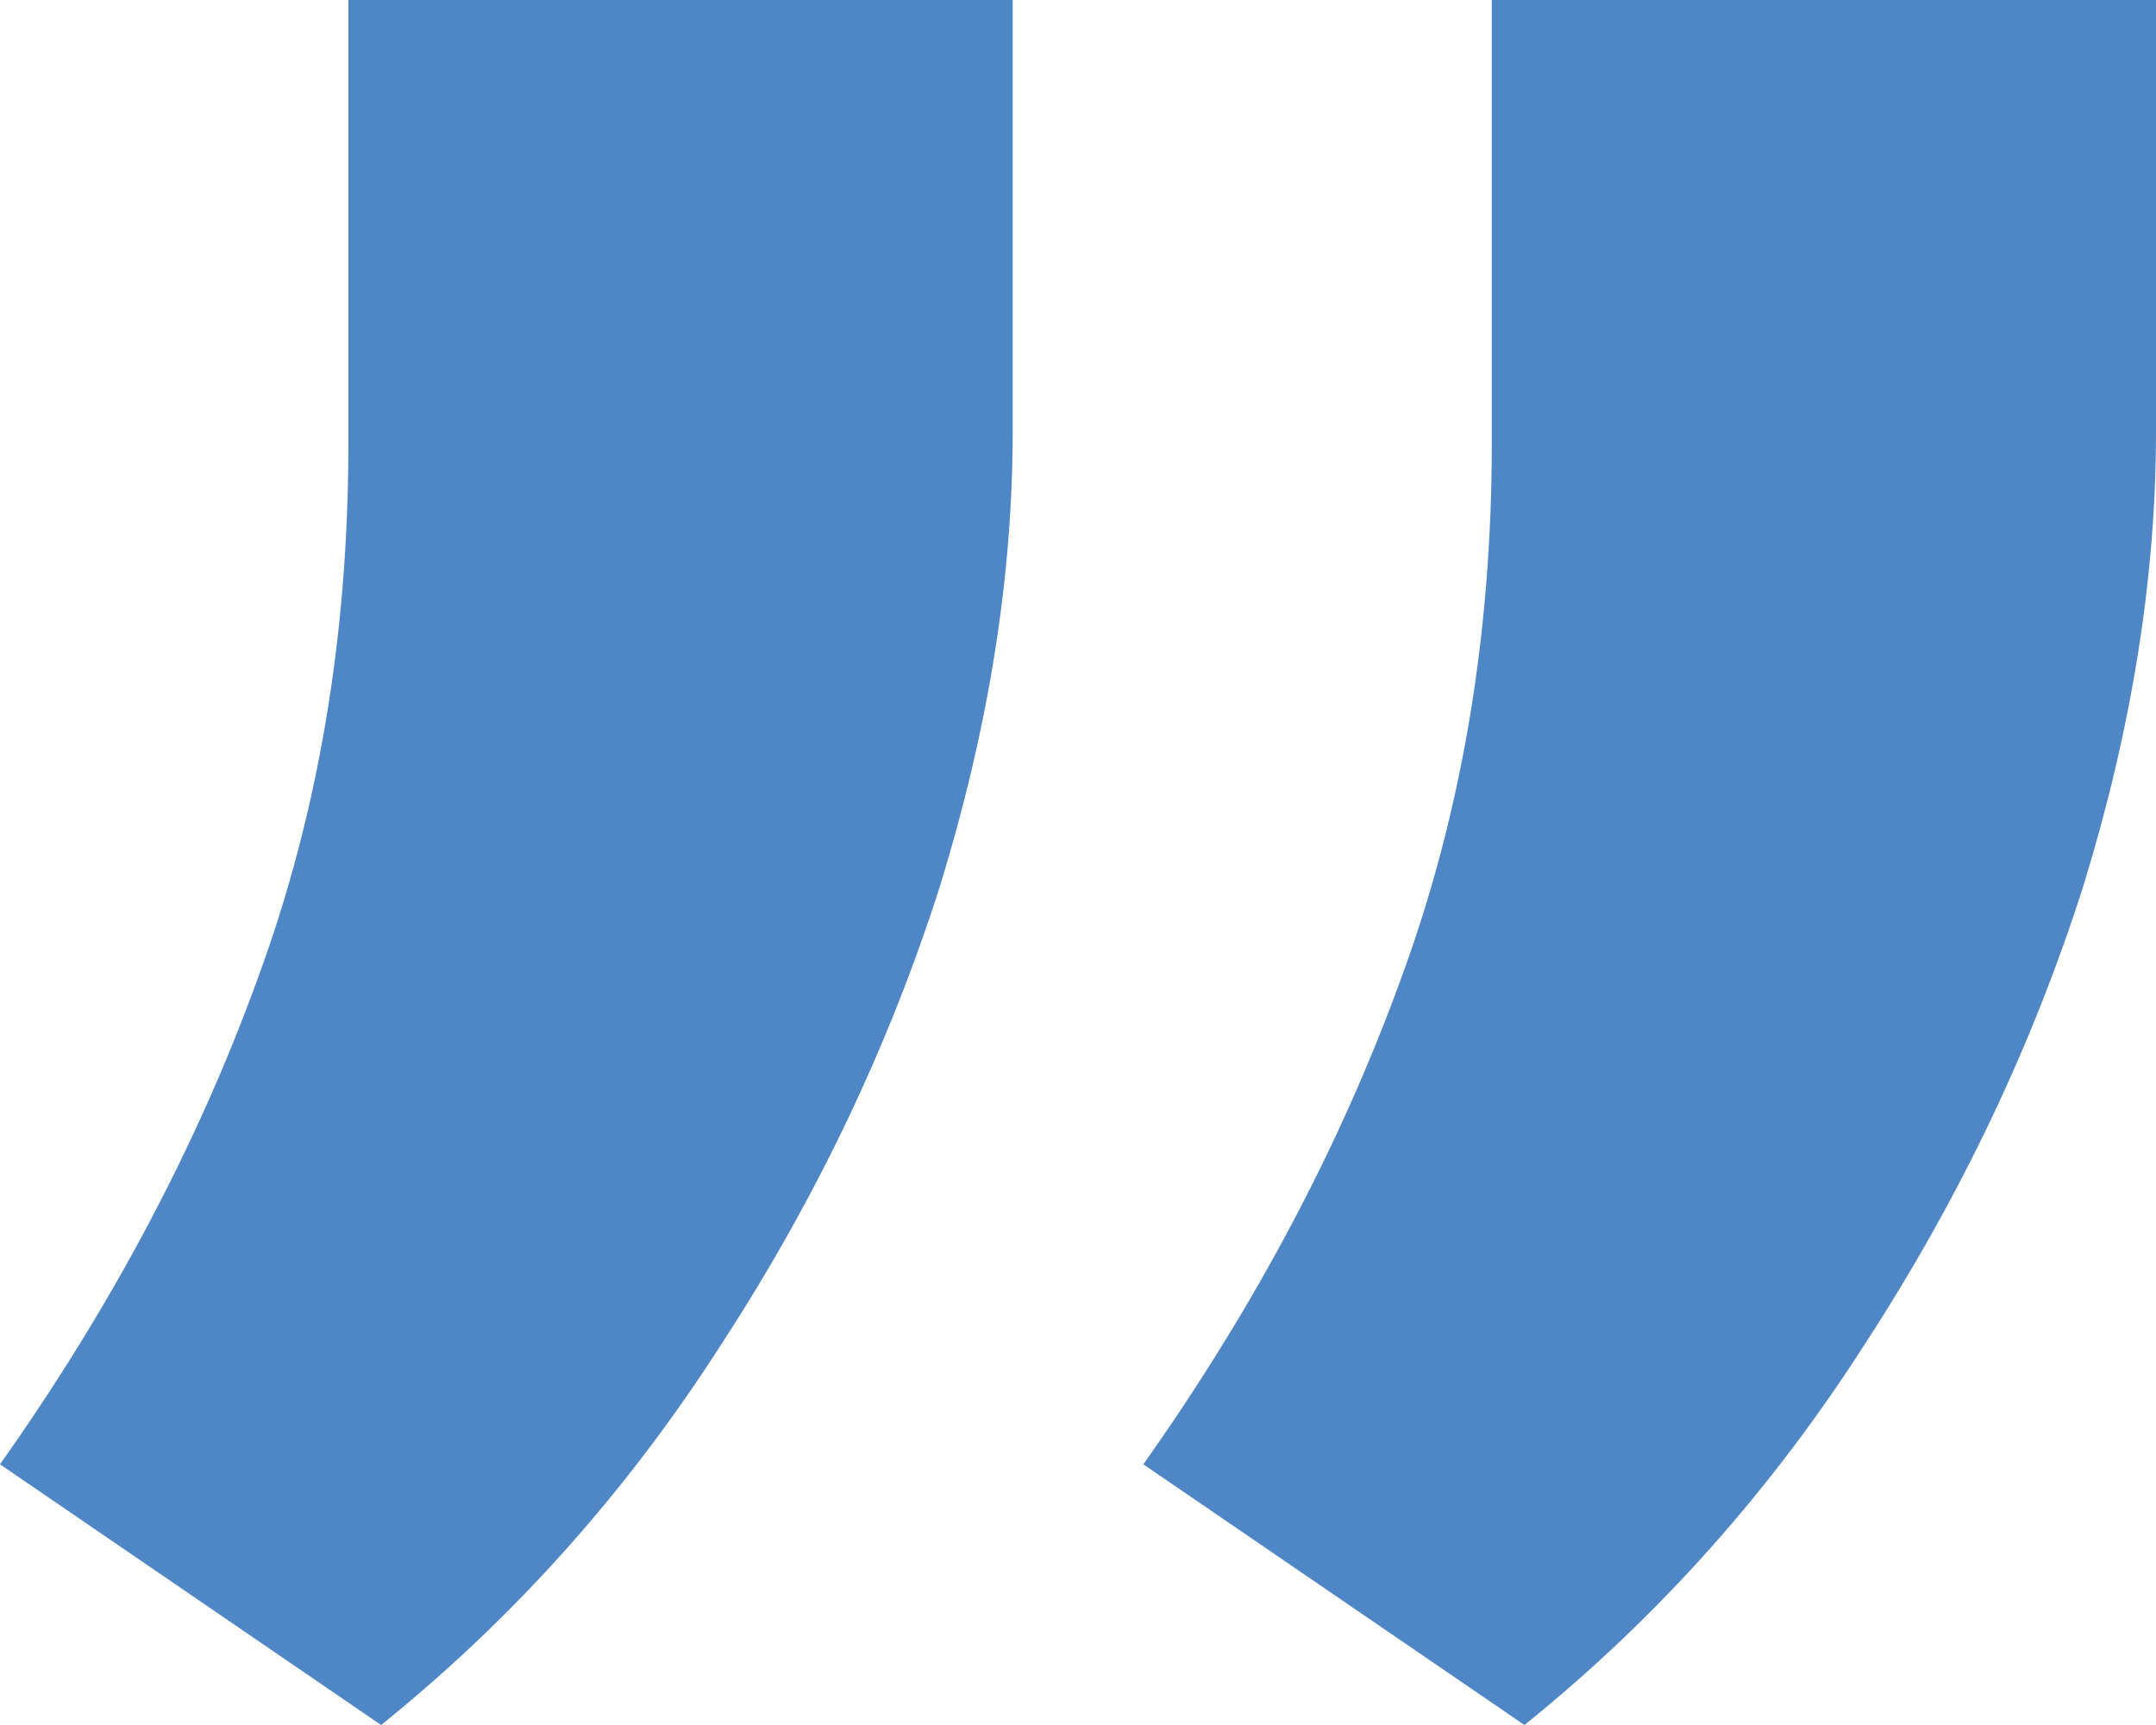 <svg xmlns="http://www.w3.org/2000/svg" width="30" height="24" viewBox="0 0 30 24" fill="none"><path d="M30 -2.78349e-07V6.012C30 8.033 29.663 10.137 28.99 12.323C28.283 14.542 27.273 16.663 25.96 18.683C24.646 20.737 23.064 22.509 21.212 24L15.909 20.373C17.458 18.186 18.653 15.934 19.495 13.615C20.337 11.329 20.758 8.845 20.758 6.161V-2.78349e-07H30ZM14.091 -2.78349e-07V6.012C14.091 8.033 13.754 10.137 13.081 12.323C12.374 14.542 11.364 16.663 10.05 18.683C8.737 20.737 7.155 22.509 5.303 24L-9.4017e-07 20.373C1.549 18.186 2.744 15.934 3.586 13.615C4.428 11.329 4.848 8.845 4.848 6.161V-2.78349e-07H14.091Z" fill="#4F86C6"></path></svg>
